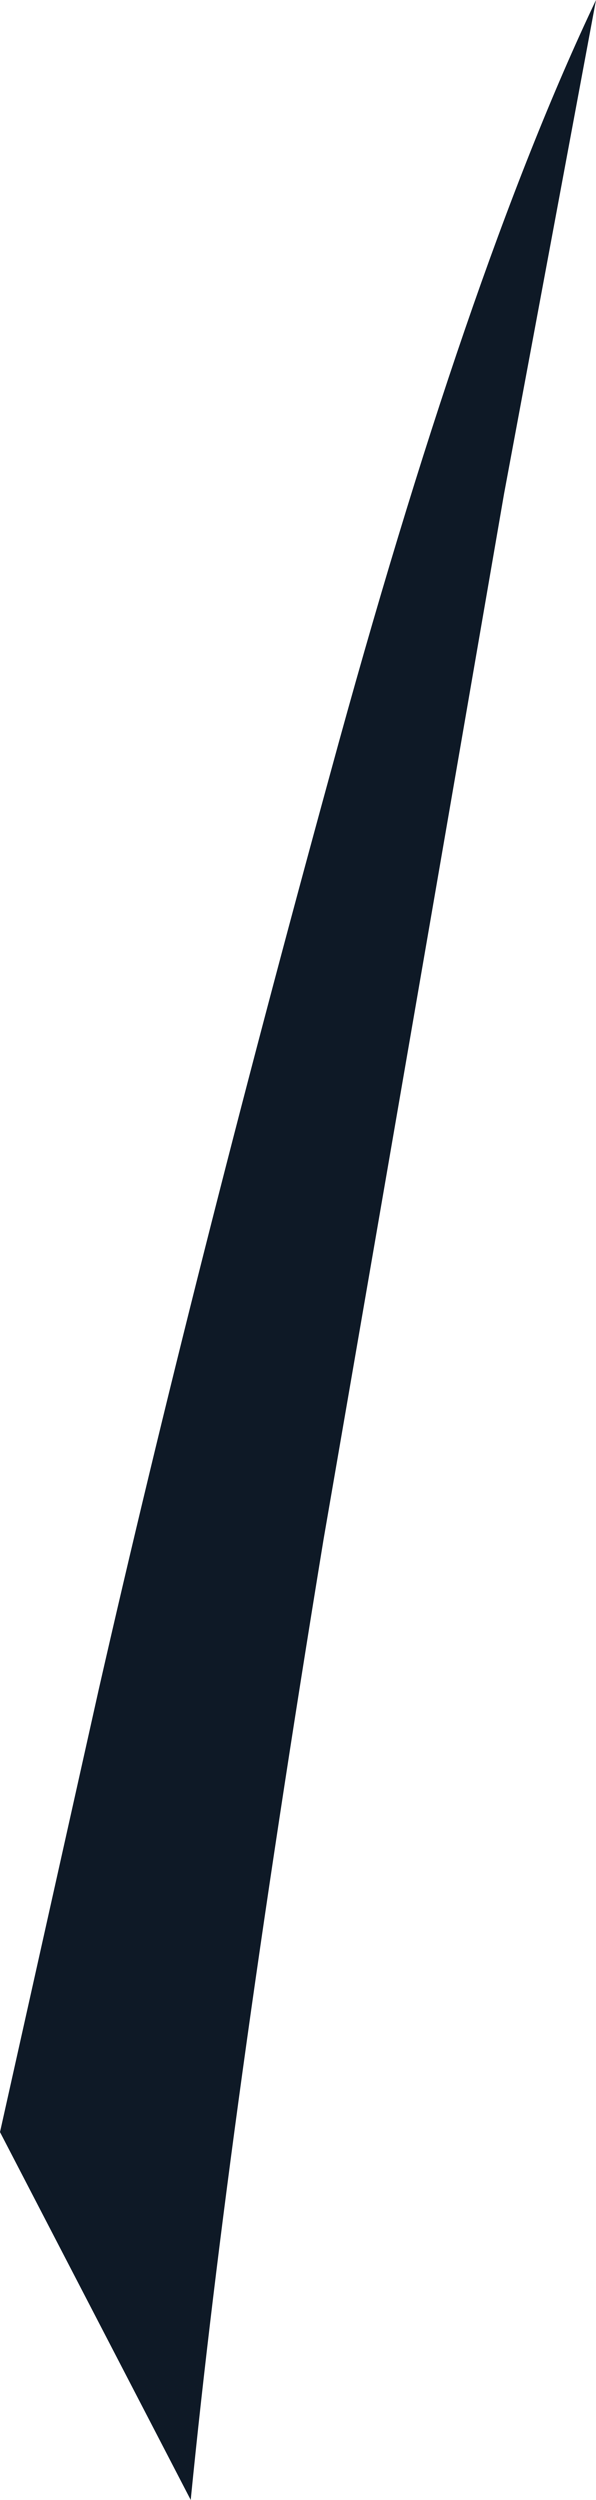 <?xml version="1.0" encoding="UTF-8" standalone="no"?>
<svg xmlns:xlink="http://www.w3.org/1999/xlink" height="36.7px" width="8.75px" xmlns="http://www.w3.org/2000/svg">
  <g transform="matrix(1.0, 0.0, 0.0, 1.0, 0.0, 0.0)">
    <path d="M0.0 31.3 L1.45 24.8 Q2.85 18.65 4.85 11.35 6.85 4.0 8.75 0.0 L7.4 7.25 4.75 22.6 Q3.35 31.15 2.8 36.7 L0.0 31.3" fill="#0e1926" fill-rule="evenodd" stroke="none"/>
  </g>
</svg>
